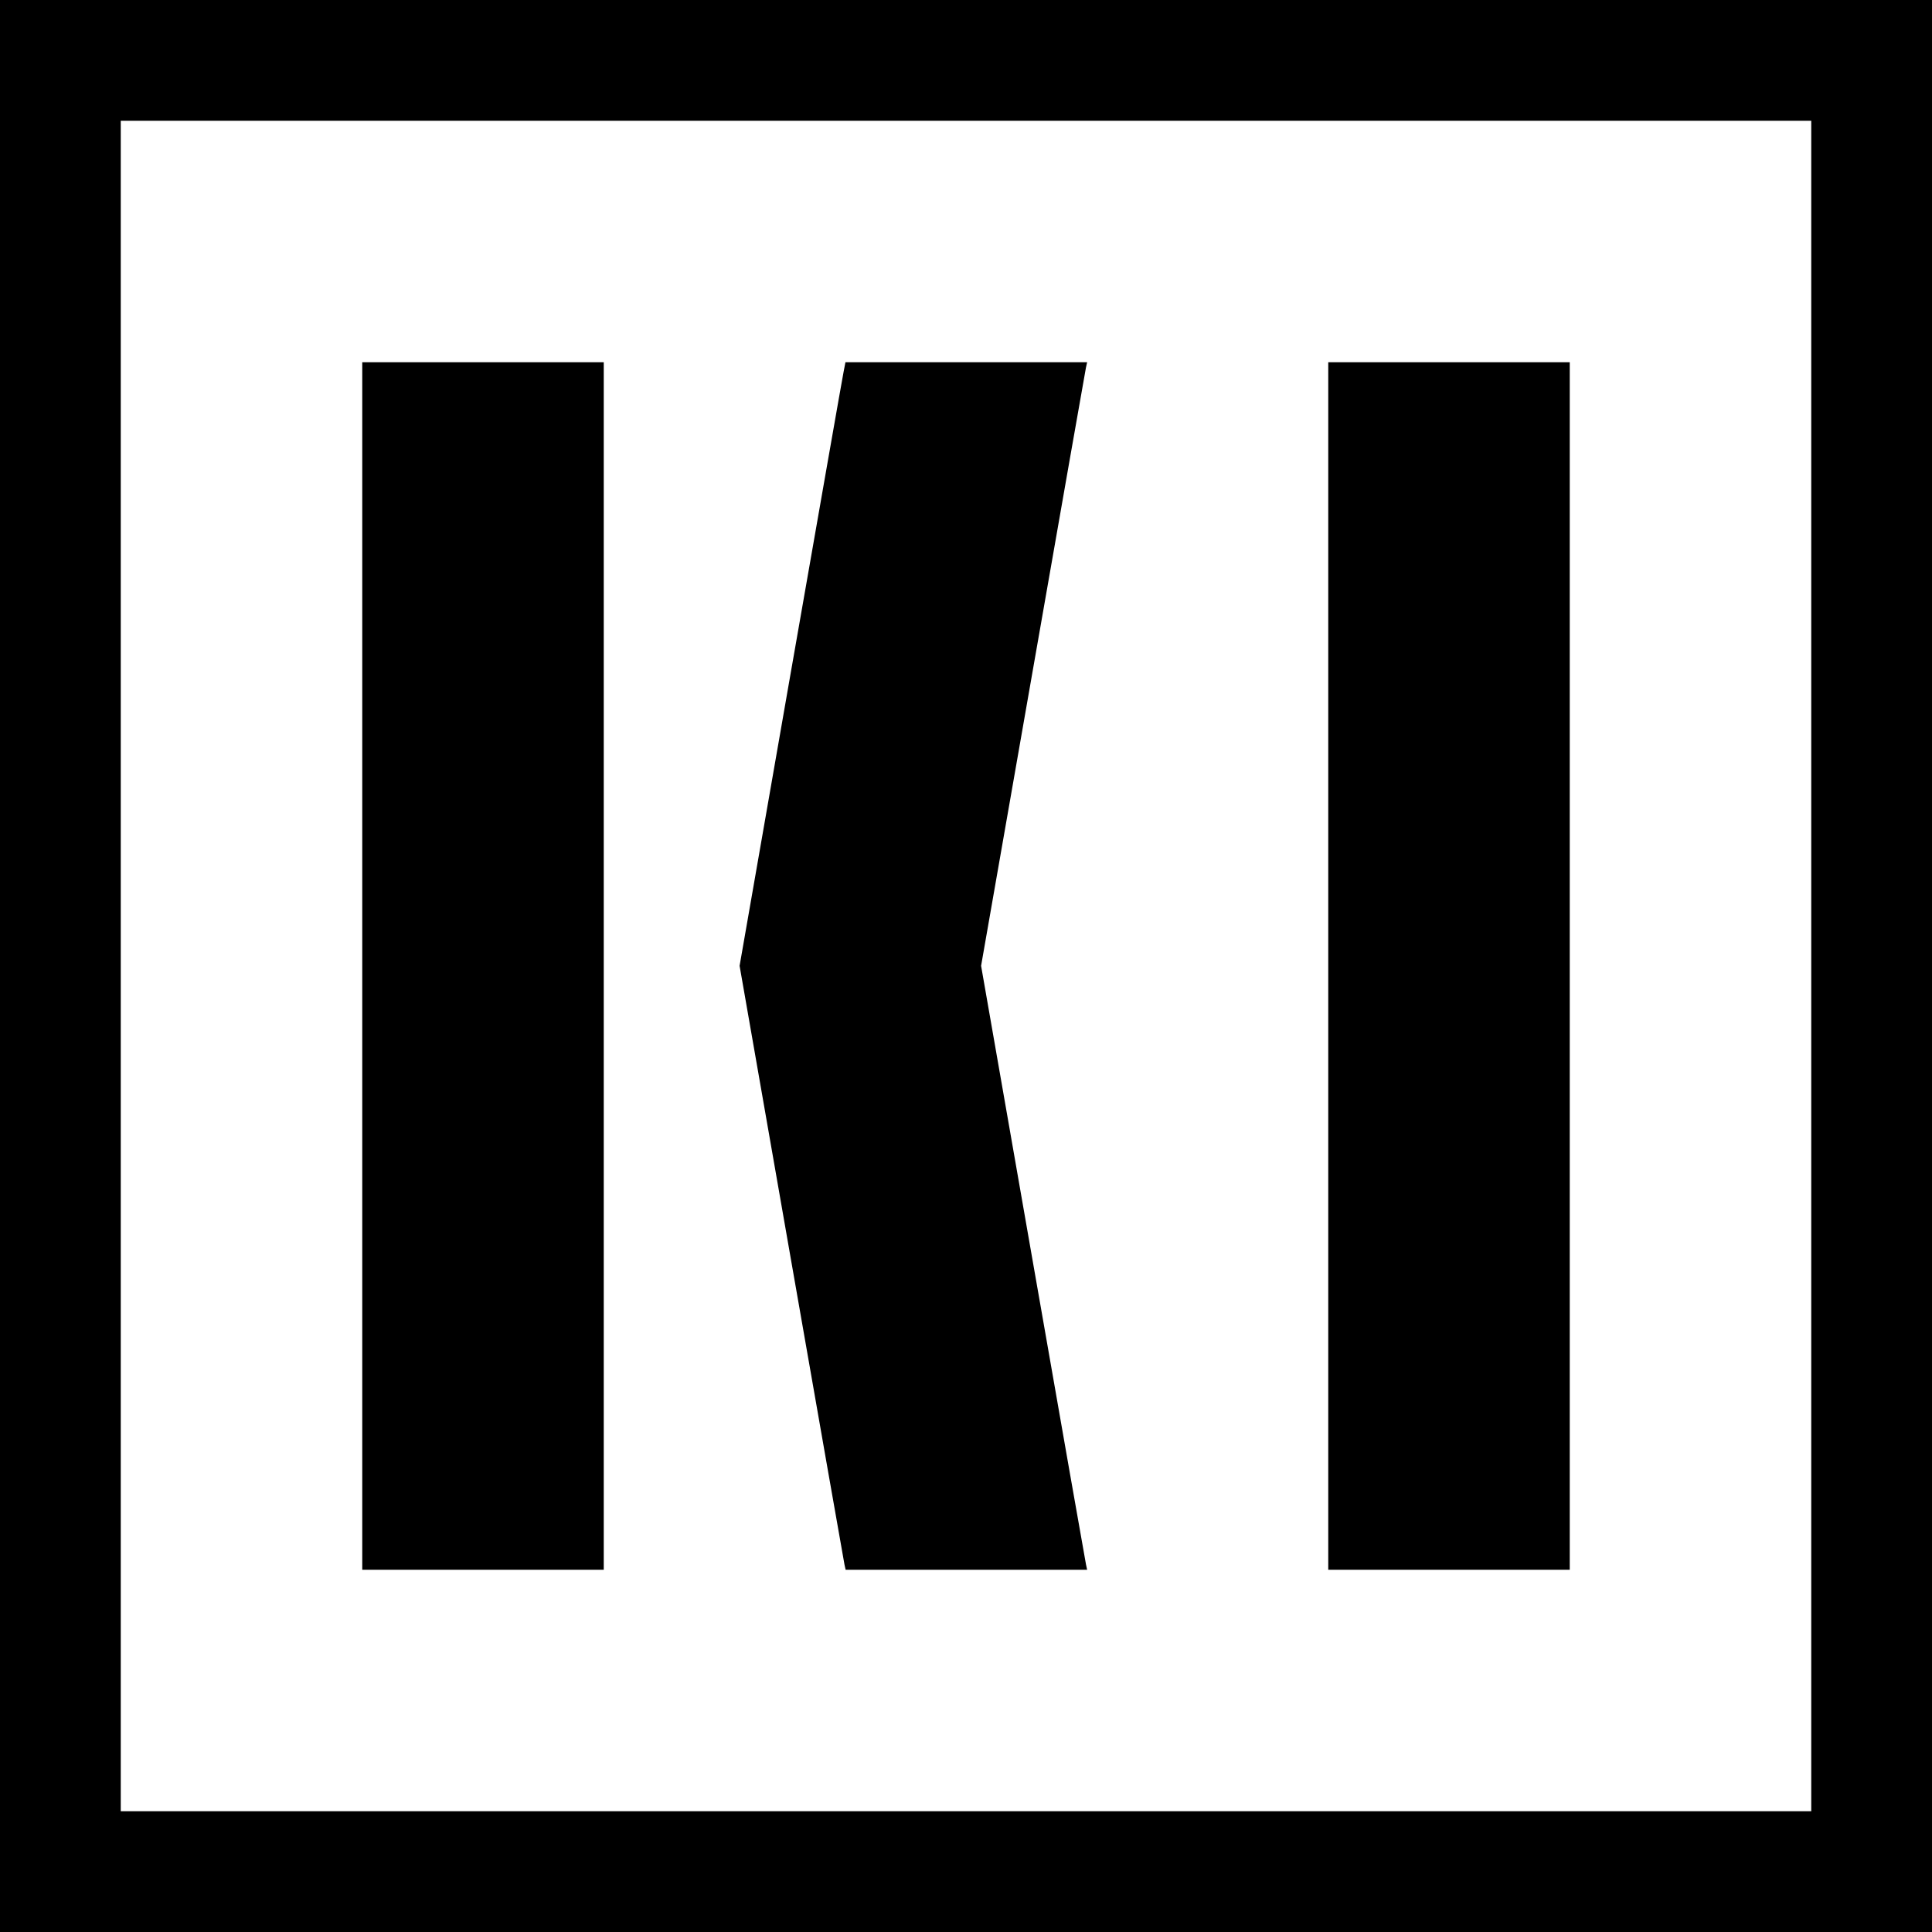 <svg version="1.0" xmlns="http://www.w3.org/2000/svg"
 width="1024pt" height="1024pt" viewBox="0 0 1024 1024"
 preserveAspectRatio="xMidYMid meet">

<g transform="translate(0,1024) scale(0.1,-0.1)"
fill="#000000" stroke="none">
<path d="M0 5120 l0 -5120 5120 0 5120 0 0 5120 0 5120 -5120 0 -5120 0 0
-5120z m9600 0 l0 -4480 -4480 0 -4480 0 0 4480 0 4480 4480 0 4480 0 0 -4480z"/>
<path d="M1920 5120 l0 -3200 640 0 640 0 0 3200 0 3200 -640 0 -640 0 0
-3200z"/>
<path d="M4471 8268 c-6 -29 -132 -749 -281 -1600 l-270 -1547 275 -1573 c151
-865 278 -1585 281 -1601 l6 -27 640 0 640 0 -6 28 c-3 15 -130 735 -281 1600
l-275 1573 275 1572 c151 865 278 1584 281 1600 l6 27 -640 0 -641 0 -10 -52z"/>
<path d="M7040 5120 l0 -3200 640 0 640 0 0 3200 0 3200 -640 0 -640 0 0
-3200z"/>
</g>
</svg>
